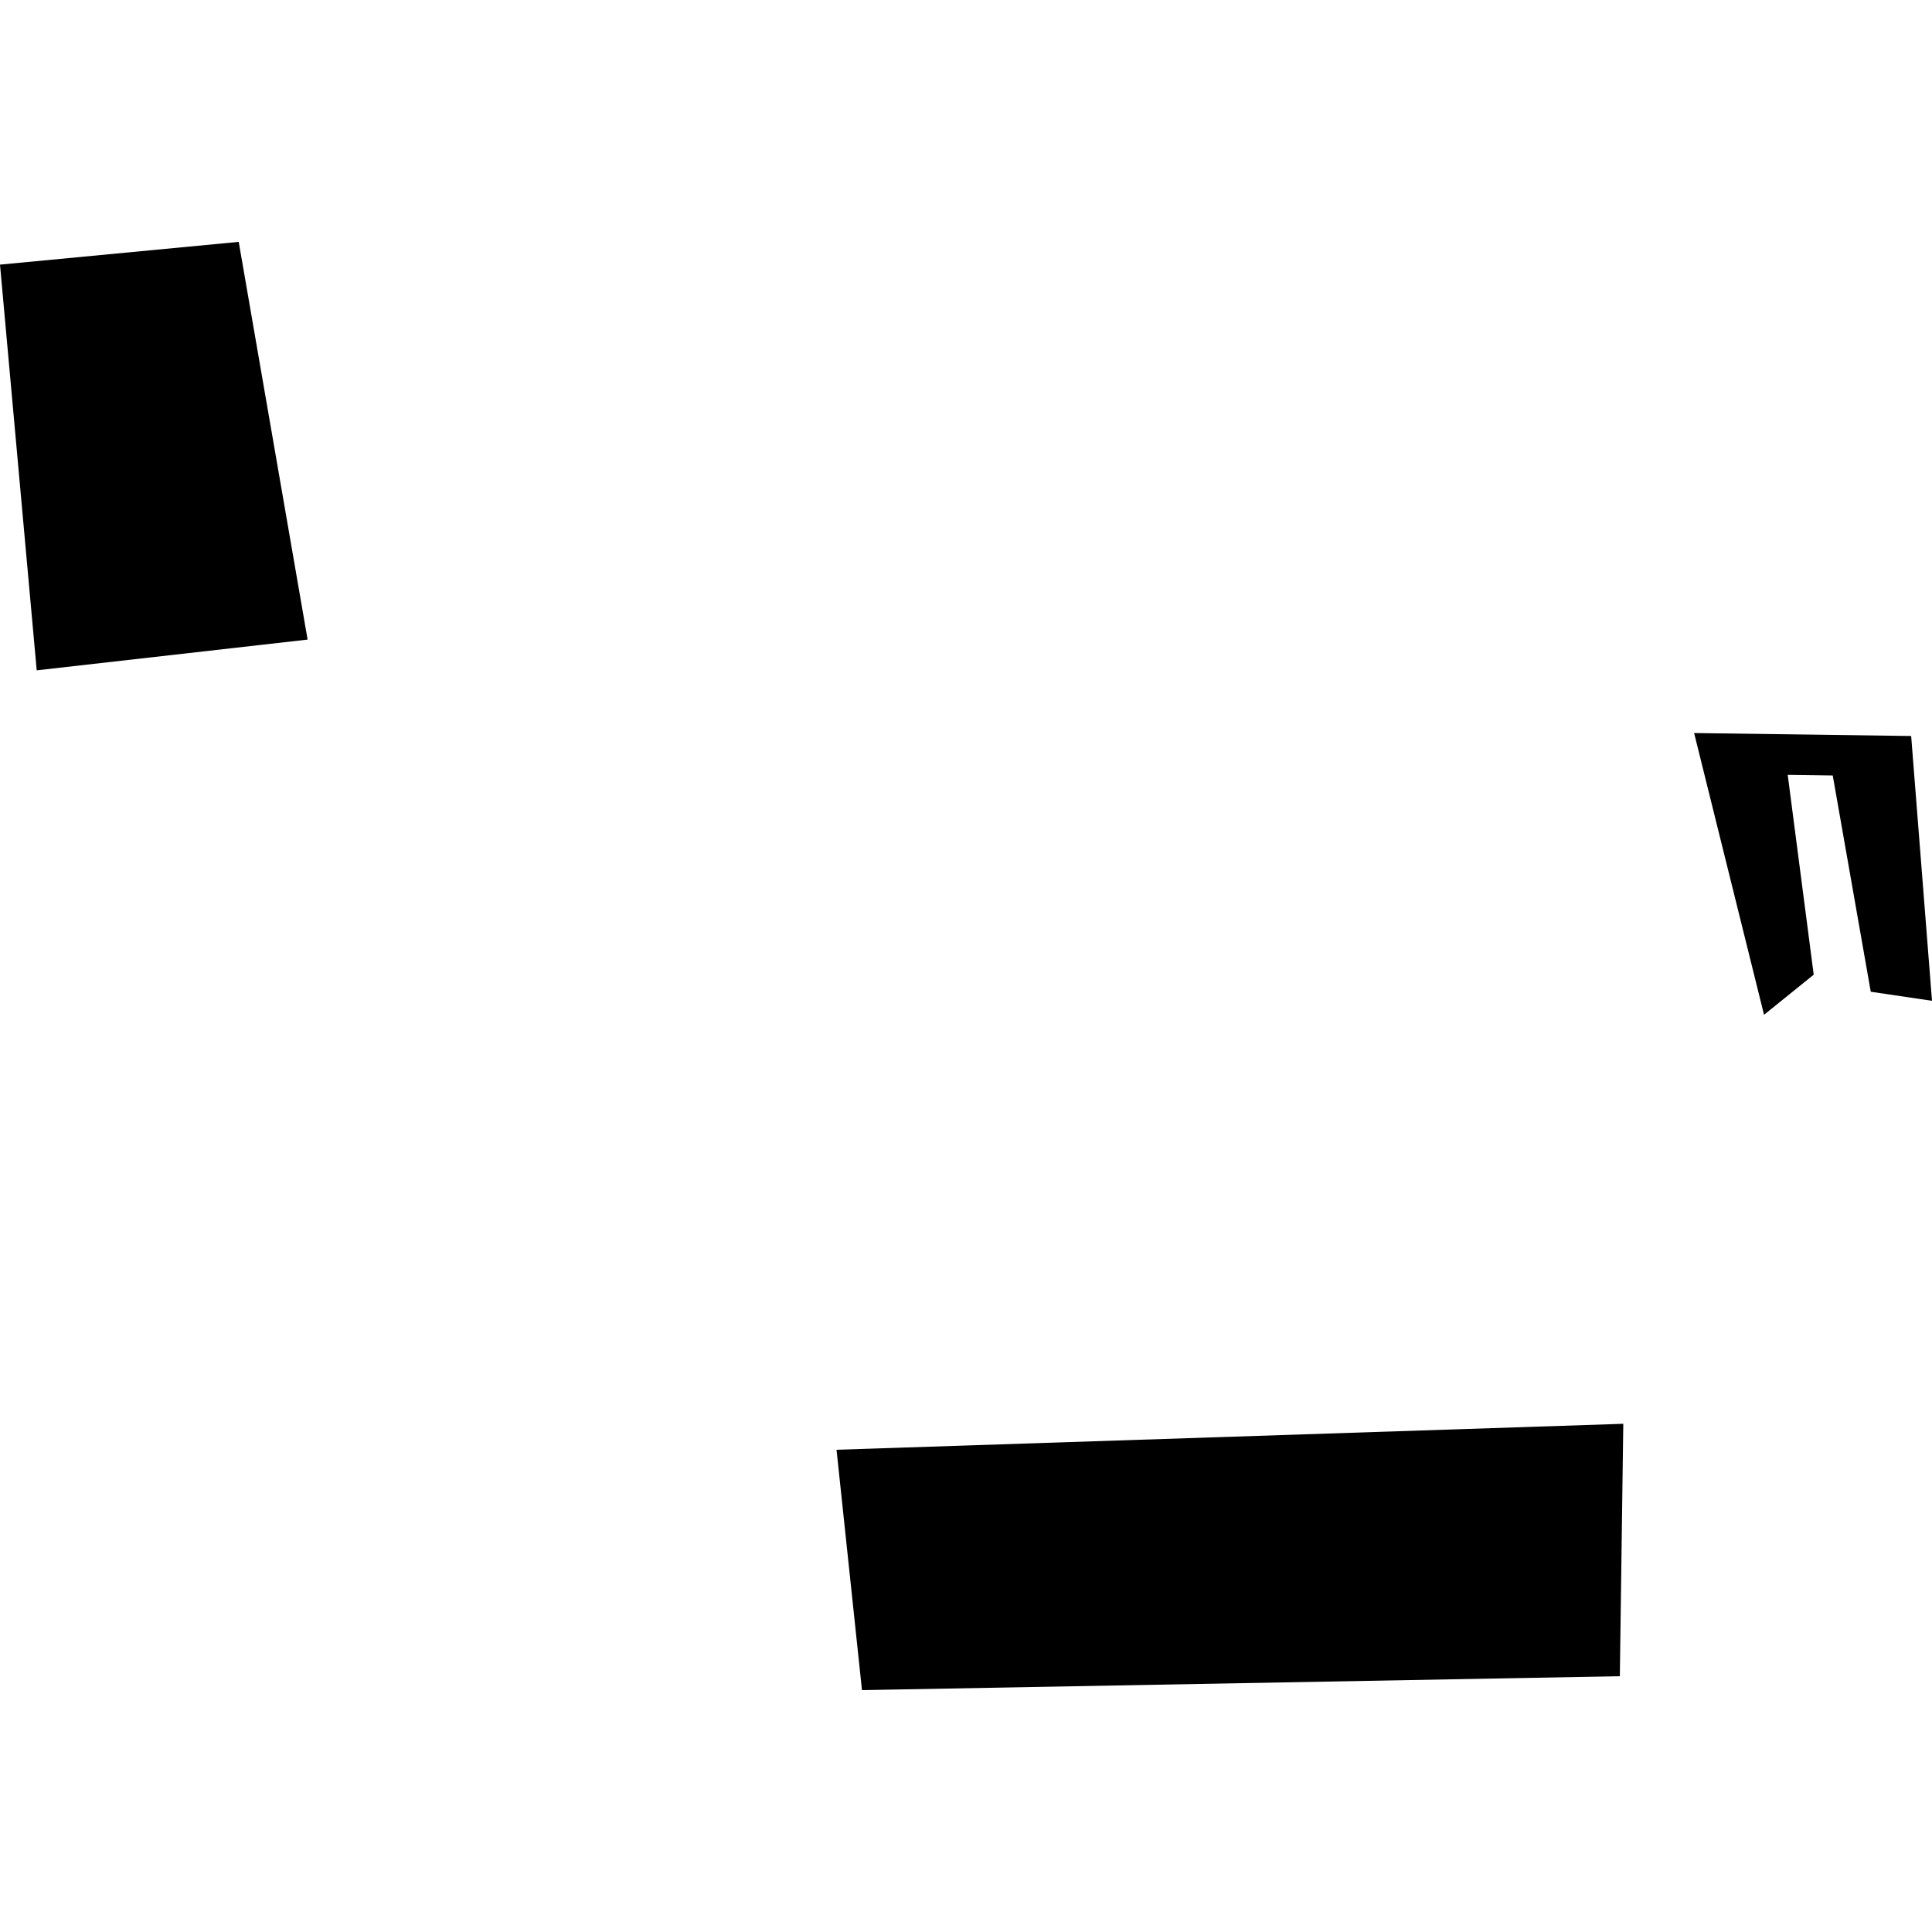 <?xml version="1.0" encoding="utf-8" standalone="no"?>
<!DOCTYPE svg PUBLIC "-//W3C//DTD SVG 1.1//EN"
  "http://www.w3.org/Graphics/SVG/1.1/DTD/svg11.dtd">
<!-- Created with matplotlib (https://matplotlib.org/) -->
<svg height="288pt" version="1.1" viewBox="0 0 288 288" width="288pt" xmlns="http://www.w3.org/2000/svg" xmlns:xlink="http://www.w3.org/1999/xlink">
 <defs>
  <style type="text/css">
*{stroke-linecap:butt;stroke-linejoin:round;}
  </style>
 </defs>
 <g id="figure_1">
  <g id="patch_1">
   <path d="M 0 288 
L 288 288 
L 288 0 
L 0 0 
z
" style="fill:none;opacity:0;"/>
  </g>
  <g id="axes_1">
   <g id="PatchCollection_1">
    <path clip-path="url(#p201cc148b9)" d="M 124.701 216.114 
L 128.494 251.945 
L 241.466 249.869 
L 241.981 212.242 
L 124.701 216.114 
"/>
    <path clip-path="url(#p201cc148b9)" d="M 252.539 109.272 
L 284.893 109.715 
L 288 149.189 
L 278.871 147.837 
L 273.206 115.604 
L 266.492 115.512 
L 270.367 145.295 
L 262.962 151.271 
L 252.539 109.272 
"/>
    <path clip-path="url(#p201cc148b9)" d="M 0 39.448 
L 35.585 36.055 
L 45.855 95.342 
L 5.473 99.925 
L 0 39.448 
"/>
   </g>
  </g>
 </g>
 <defs>
  <clipPath id="p201cc148b9">
   <rect height="215.89" width="288" x="0" y="36.055"/>
  </clipPath>
 </defs>
</svg>
